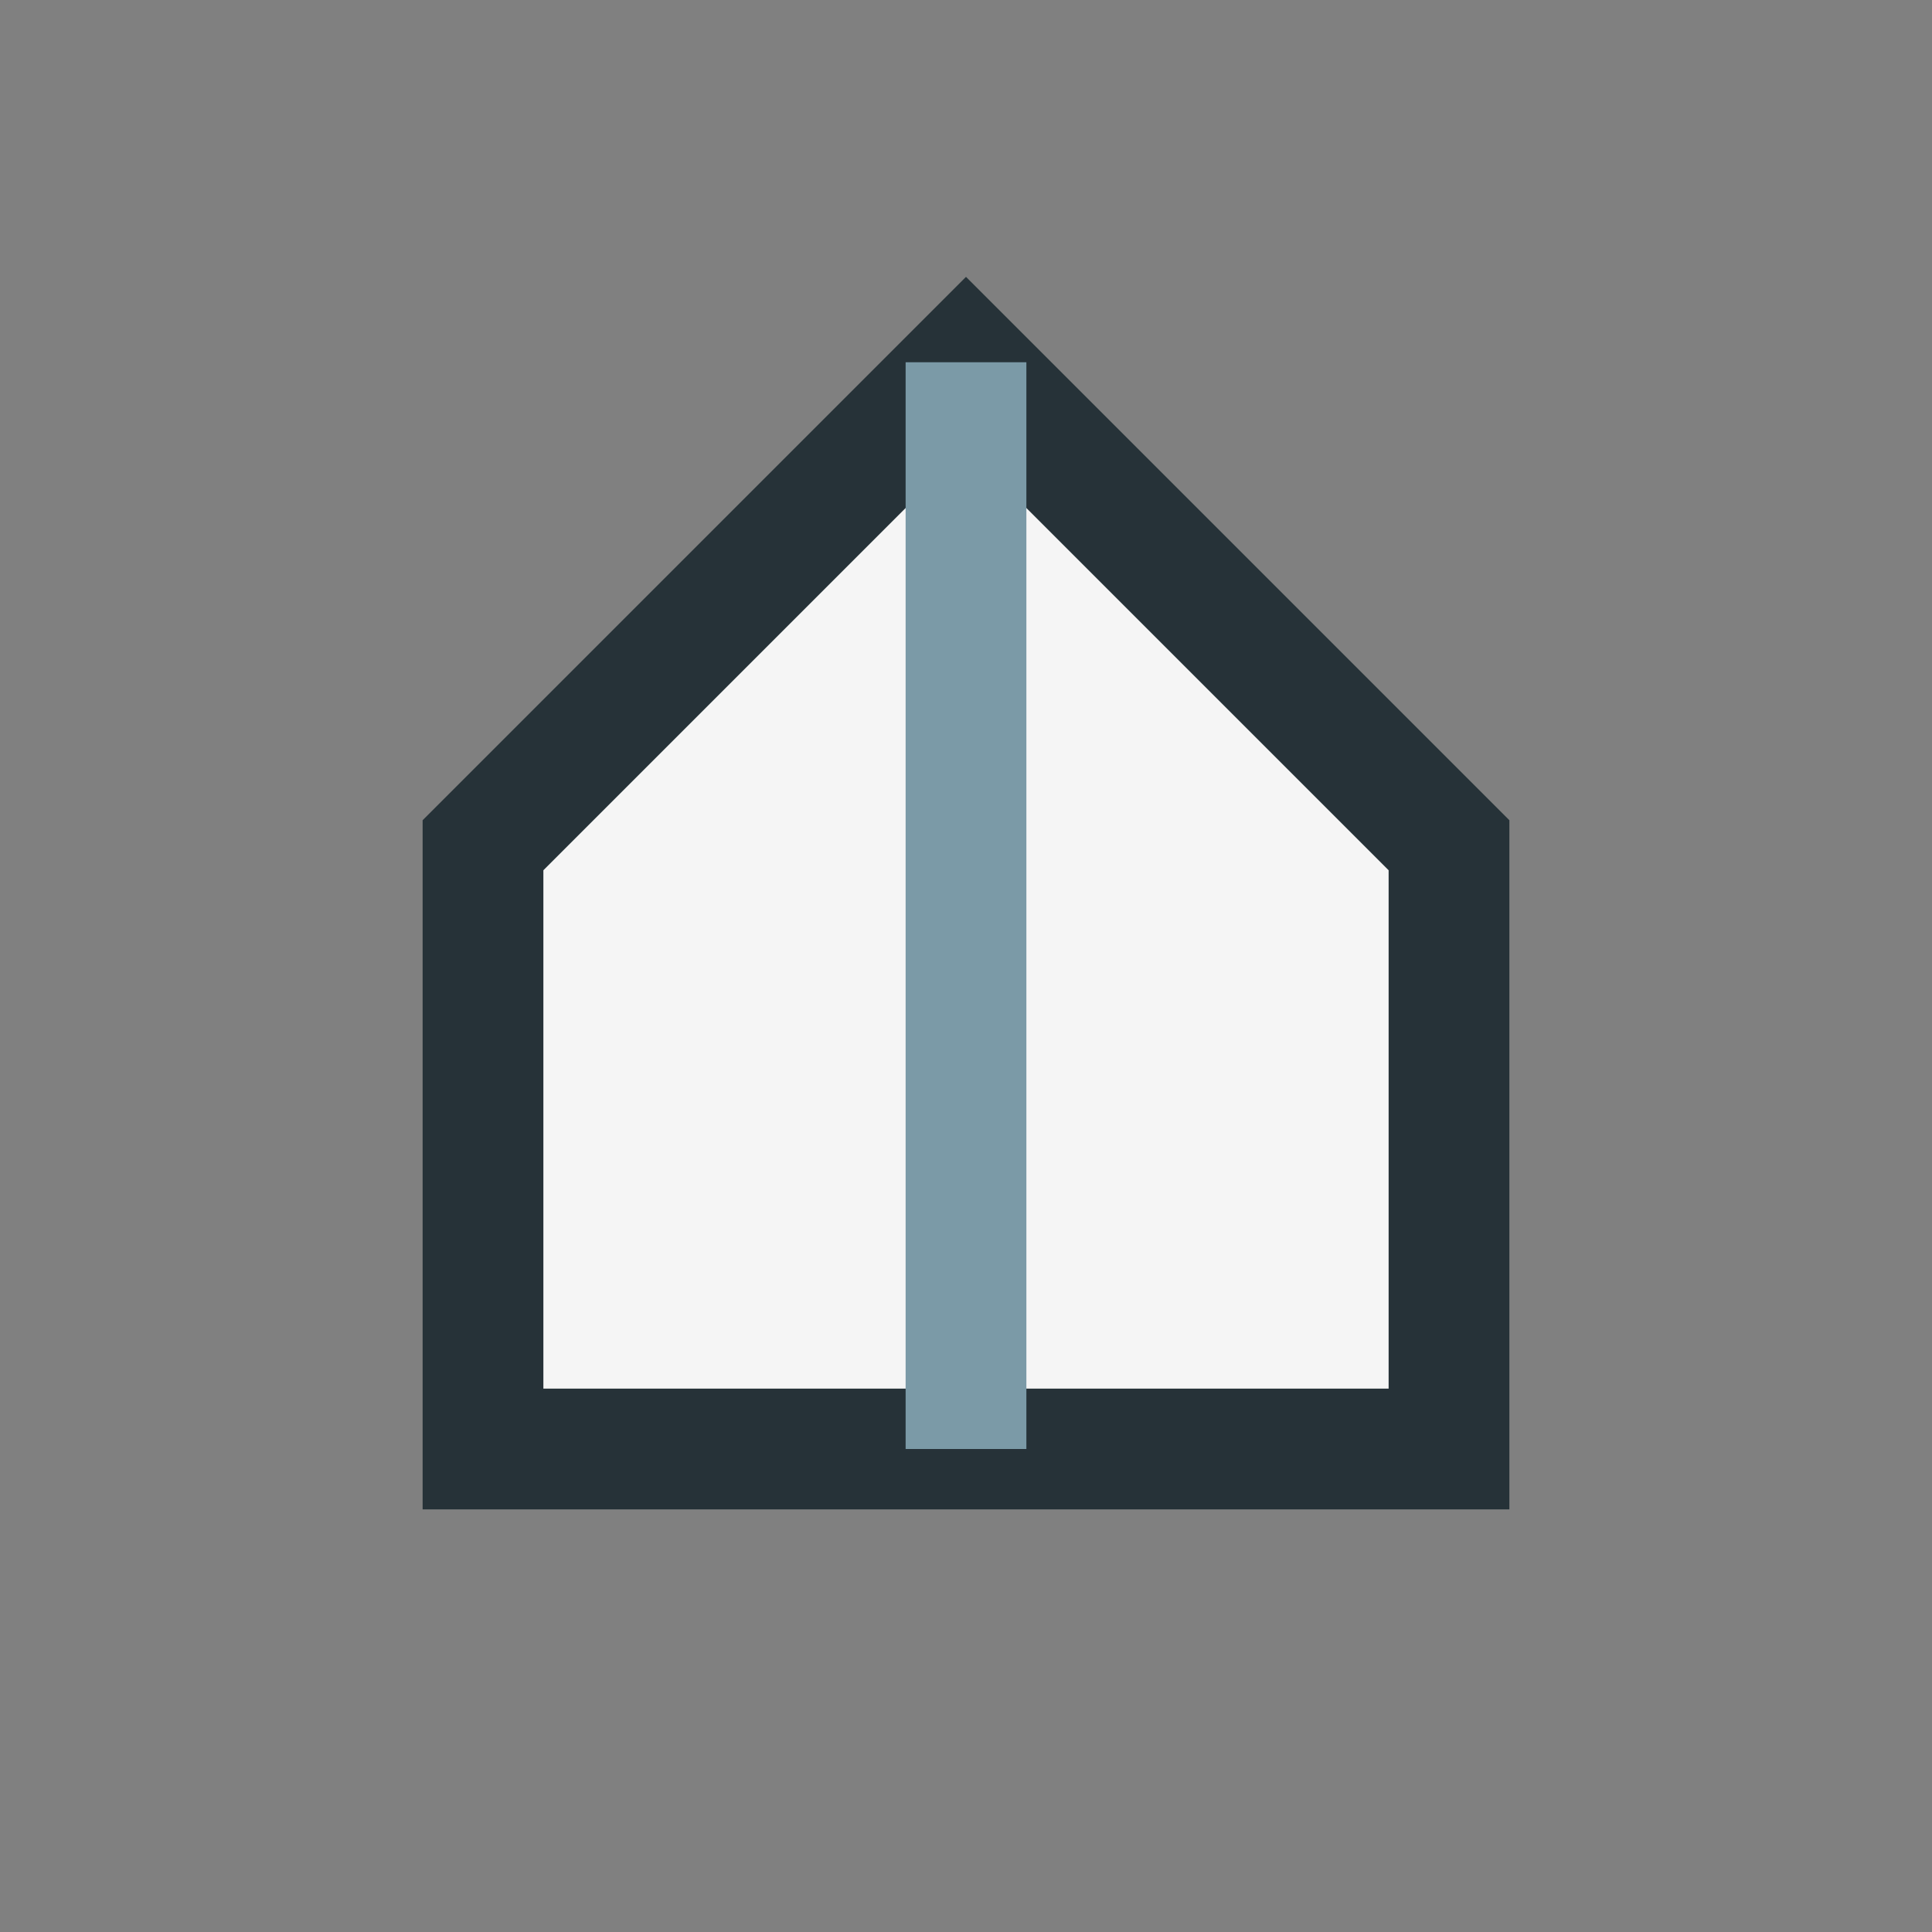 <?xml version="1.0" encoding="UTF-8"?>
<svg xmlns="http://www.w3.org/2000/svg" width="32" height="32" viewBox="0 0 32 32"><rect x="0" y="0" width="32" height="32" fill="#808080" stroke="none"/><path d="M8 24V14l8-8 8 8v10z" fill="#F5F5F5" stroke="#263238" stroke-width="2"/><path d="M16 6v18" stroke="#7B9AA7" stroke-width="2"/></svg>